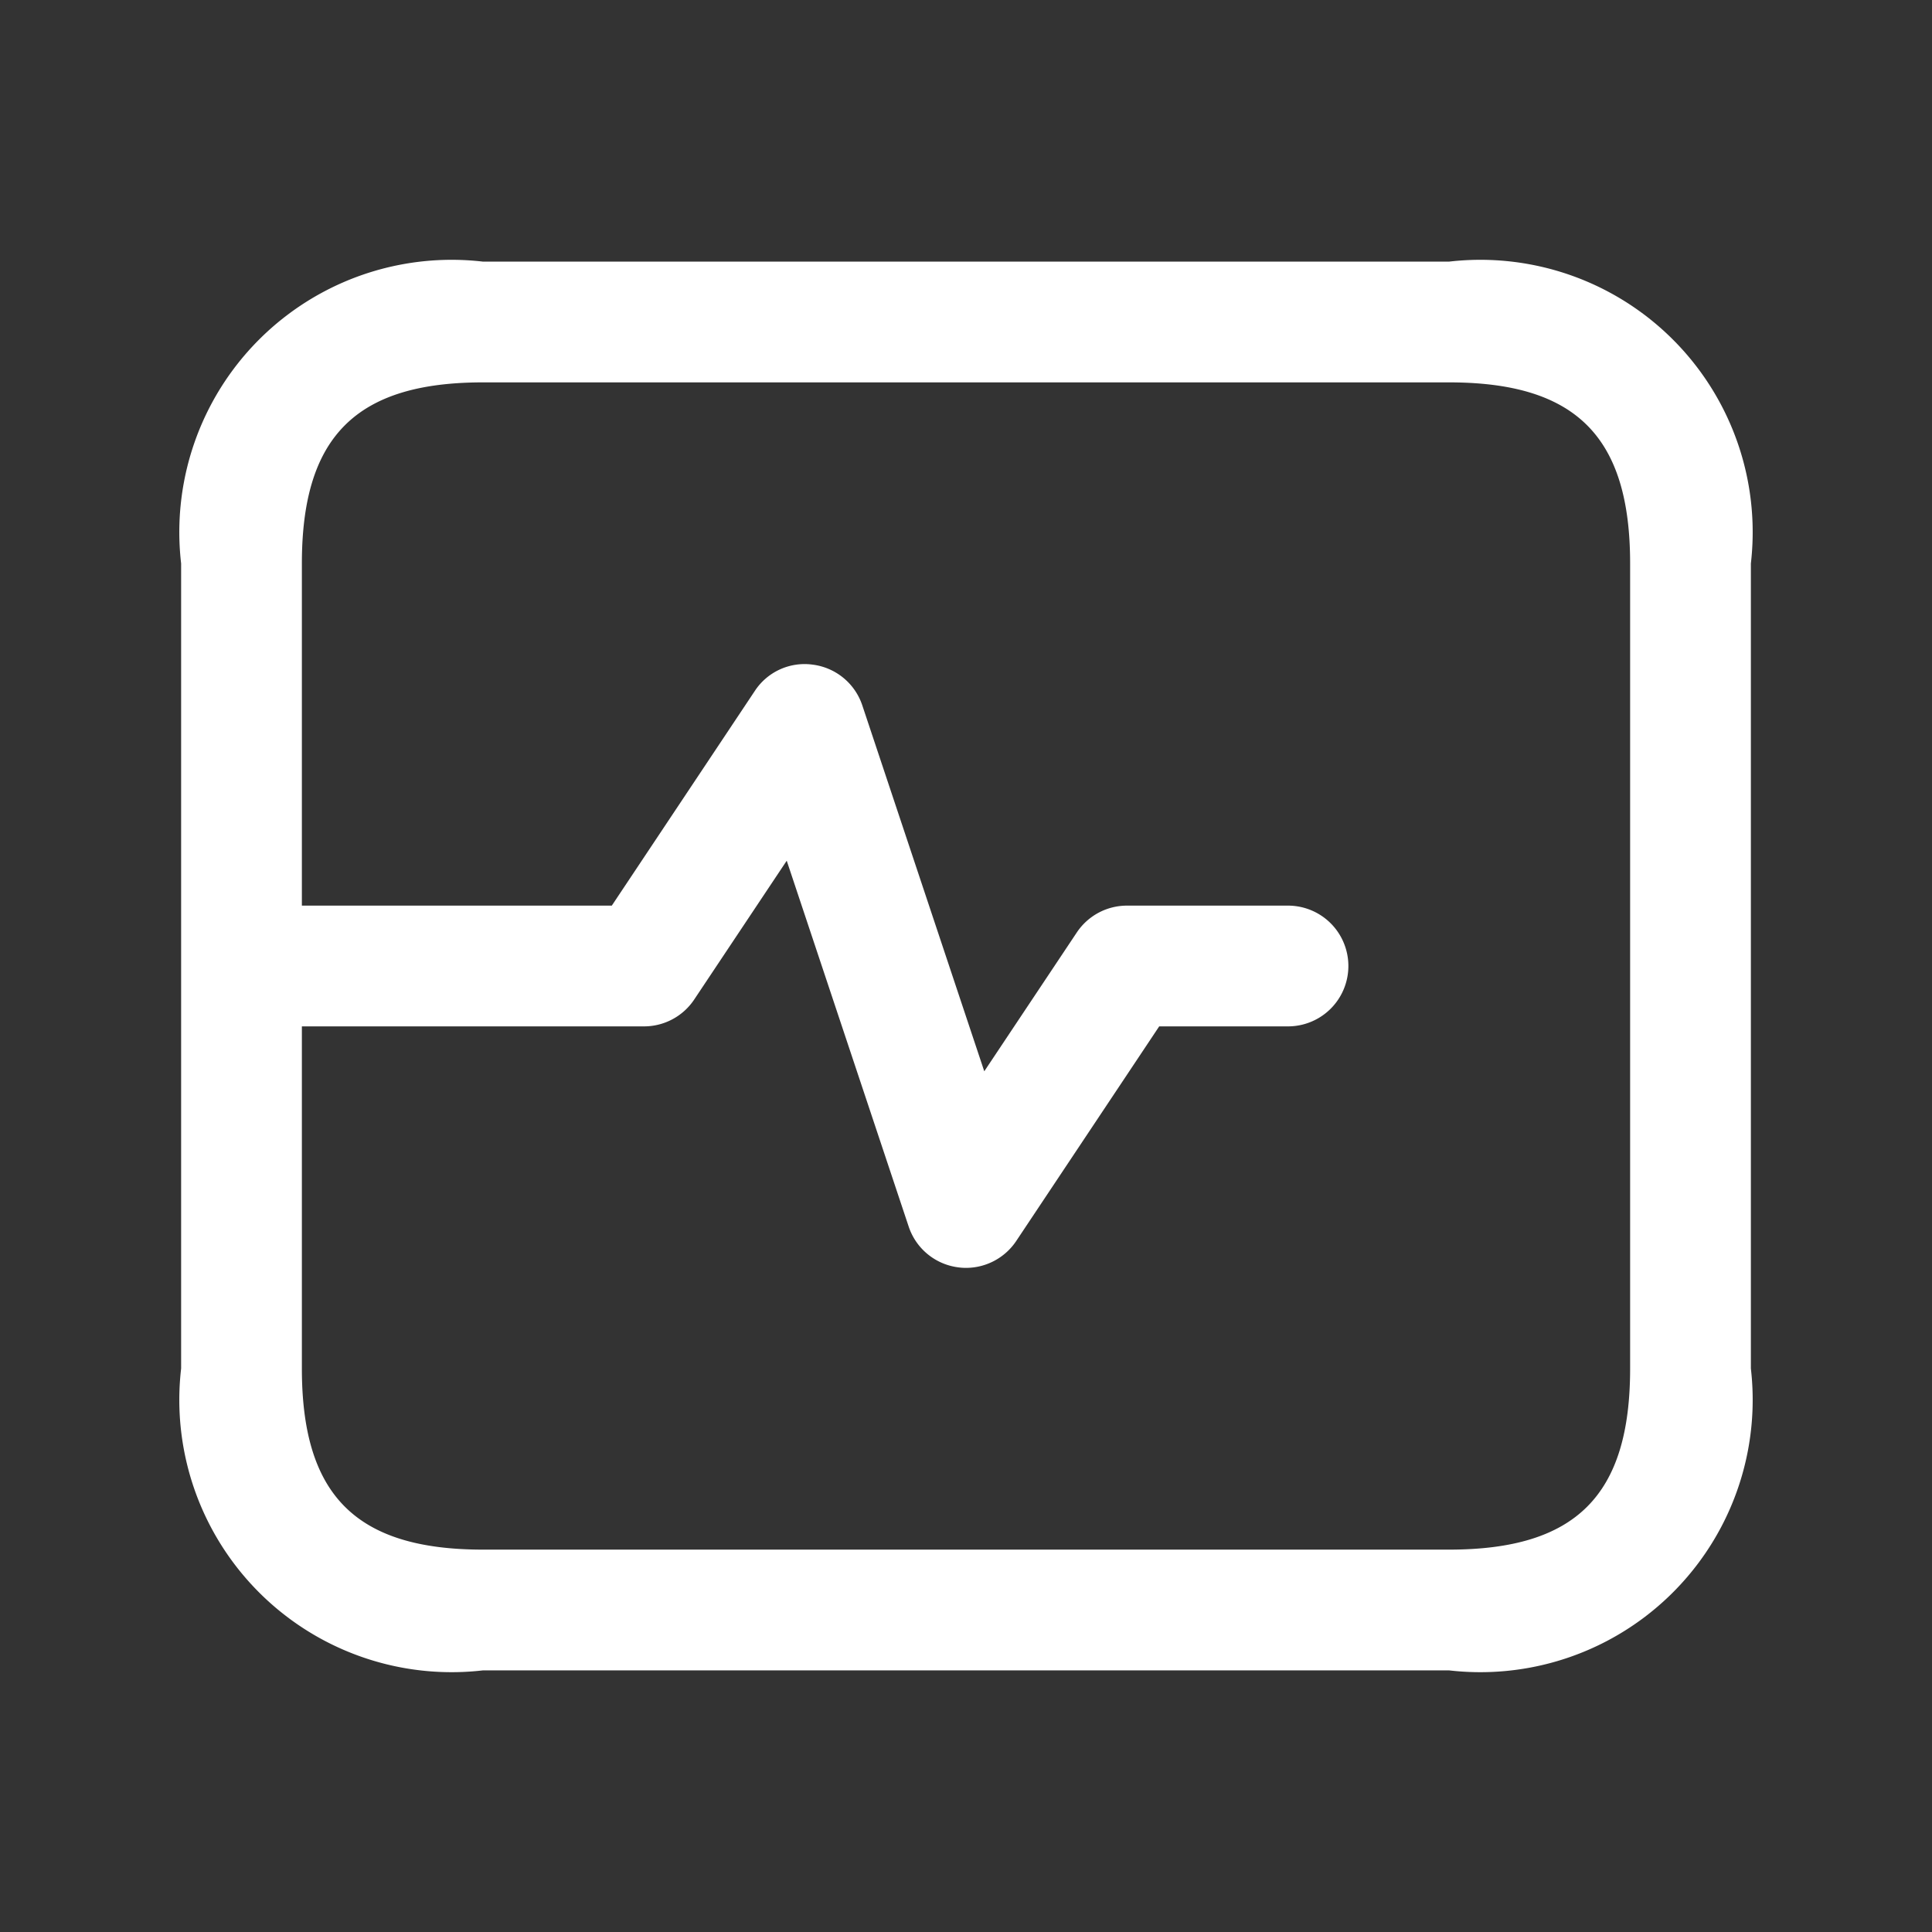 <svg xmlns="http://www.w3.org/2000/svg" xmlns:xlink="http://www.w3.org/1999/xlink" xmlns:svgjs="http://svgjs.com/svgjs" width="512px" height="512px" x="0" y="0" viewBox="0 0 24 24" style="enable-background:new 0 0 512 512" xml:space="preserve"><rect x="0" y="0" width="24" height="24" fill="#333333" stroke="none"/><g><path id="monitor-waveform" d="m18 3.25h-12a3.383 3.383 0 0 0 -3.75 3.75v10a3.383 3.383 0 0 0 3.75 3.75h12a3.383 3.383 0 0 0 3.75-3.75v-10a3.383 3.383 0 0 0 -3.75-3.75zm2.25 13.75c0 1.577-.673 2.25-2.25 2.25h-12c-1.577 0-2.25-.673-2.25-2.25v-4.25h4.25a.749.749 0 0 0 .624-.334l1.149-1.724 1.515 4.545a.748.748 0 0 0 .612.506.682.682 0 0 0 .1.007.751.751 0 0 0 .624-.334l1.776-2.666h1.6a.75.75 0 0 0 0-1.5h-2a.749.749 0 0 0 -.624.334l-1.149 1.724-1.515-4.545a.748.748 0 0 0 -.612-.506.739.739 0 0 0 -.724.327l-1.776 2.666h-3.85v-4.25c0-1.577.673-2.25 2.25-2.25h12c1.577 0 2.25.673 2.25 2.25z" fill="#ffffff" data-original="#000000"></path></g></svg>